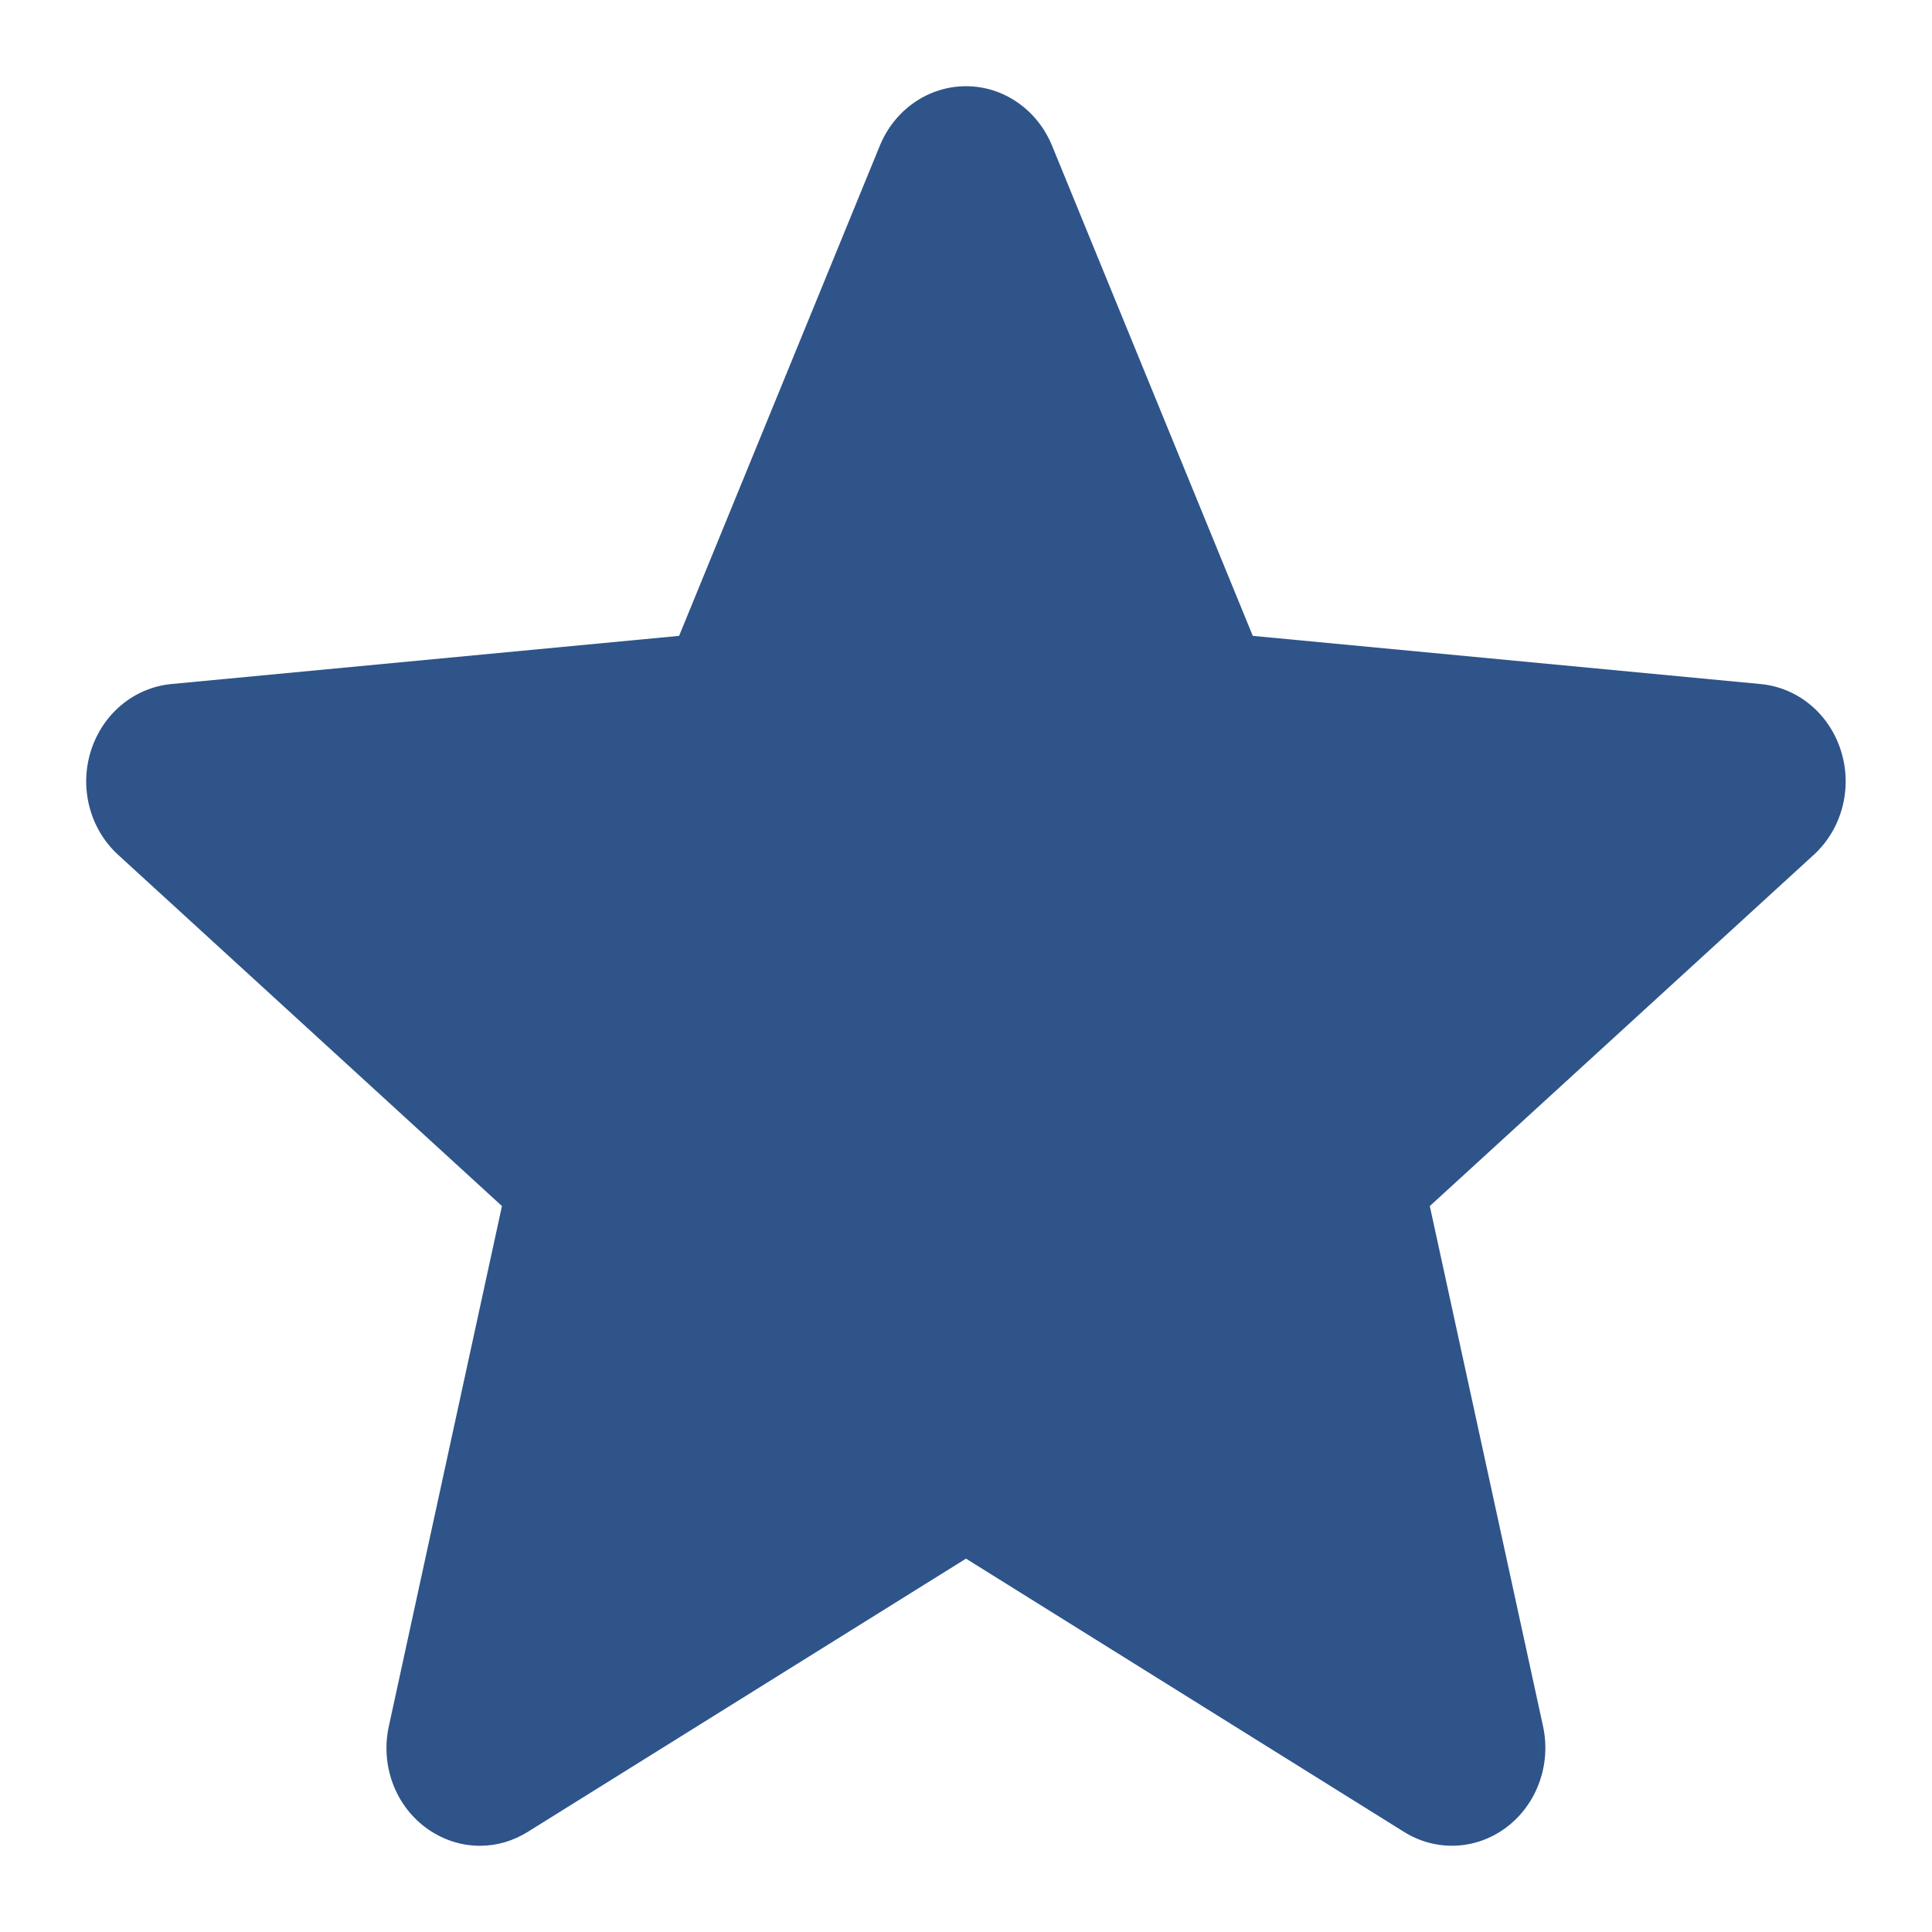 <svg width="16" height="16" viewBox="0 0 16 16" fill="none" xmlns="http://www.w3.org/2000/svg">
<path d="M15.247 6.221C15.152 5.913 14.89 5.694 14.581 5.665L10.375 5.266L8.712 1.205C8.589 0.907 8.31 0.714 8 0.714C7.689 0.714 7.41 0.907 7.287 1.205L5.624 5.266L1.418 5.665C1.109 5.695 0.848 5.913 0.752 6.221C0.656 6.528 0.745 6.866 0.978 7.079L4.157 9.988L3.22 14.297C3.151 14.614 3.269 14.942 3.521 15.132C3.657 15.234 3.815 15.286 3.975 15.286C4.113 15.286 4.249 15.247 4.372 15.17L8 12.908L11.626 15.17C11.892 15.337 12.226 15.322 12.477 15.132C12.729 14.941 12.847 14.613 12.779 14.297L11.841 9.988L15.02 7.08C15.254 6.866 15.343 6.529 15.247 6.221Z" fill="#2E548A"/>
</svg>
